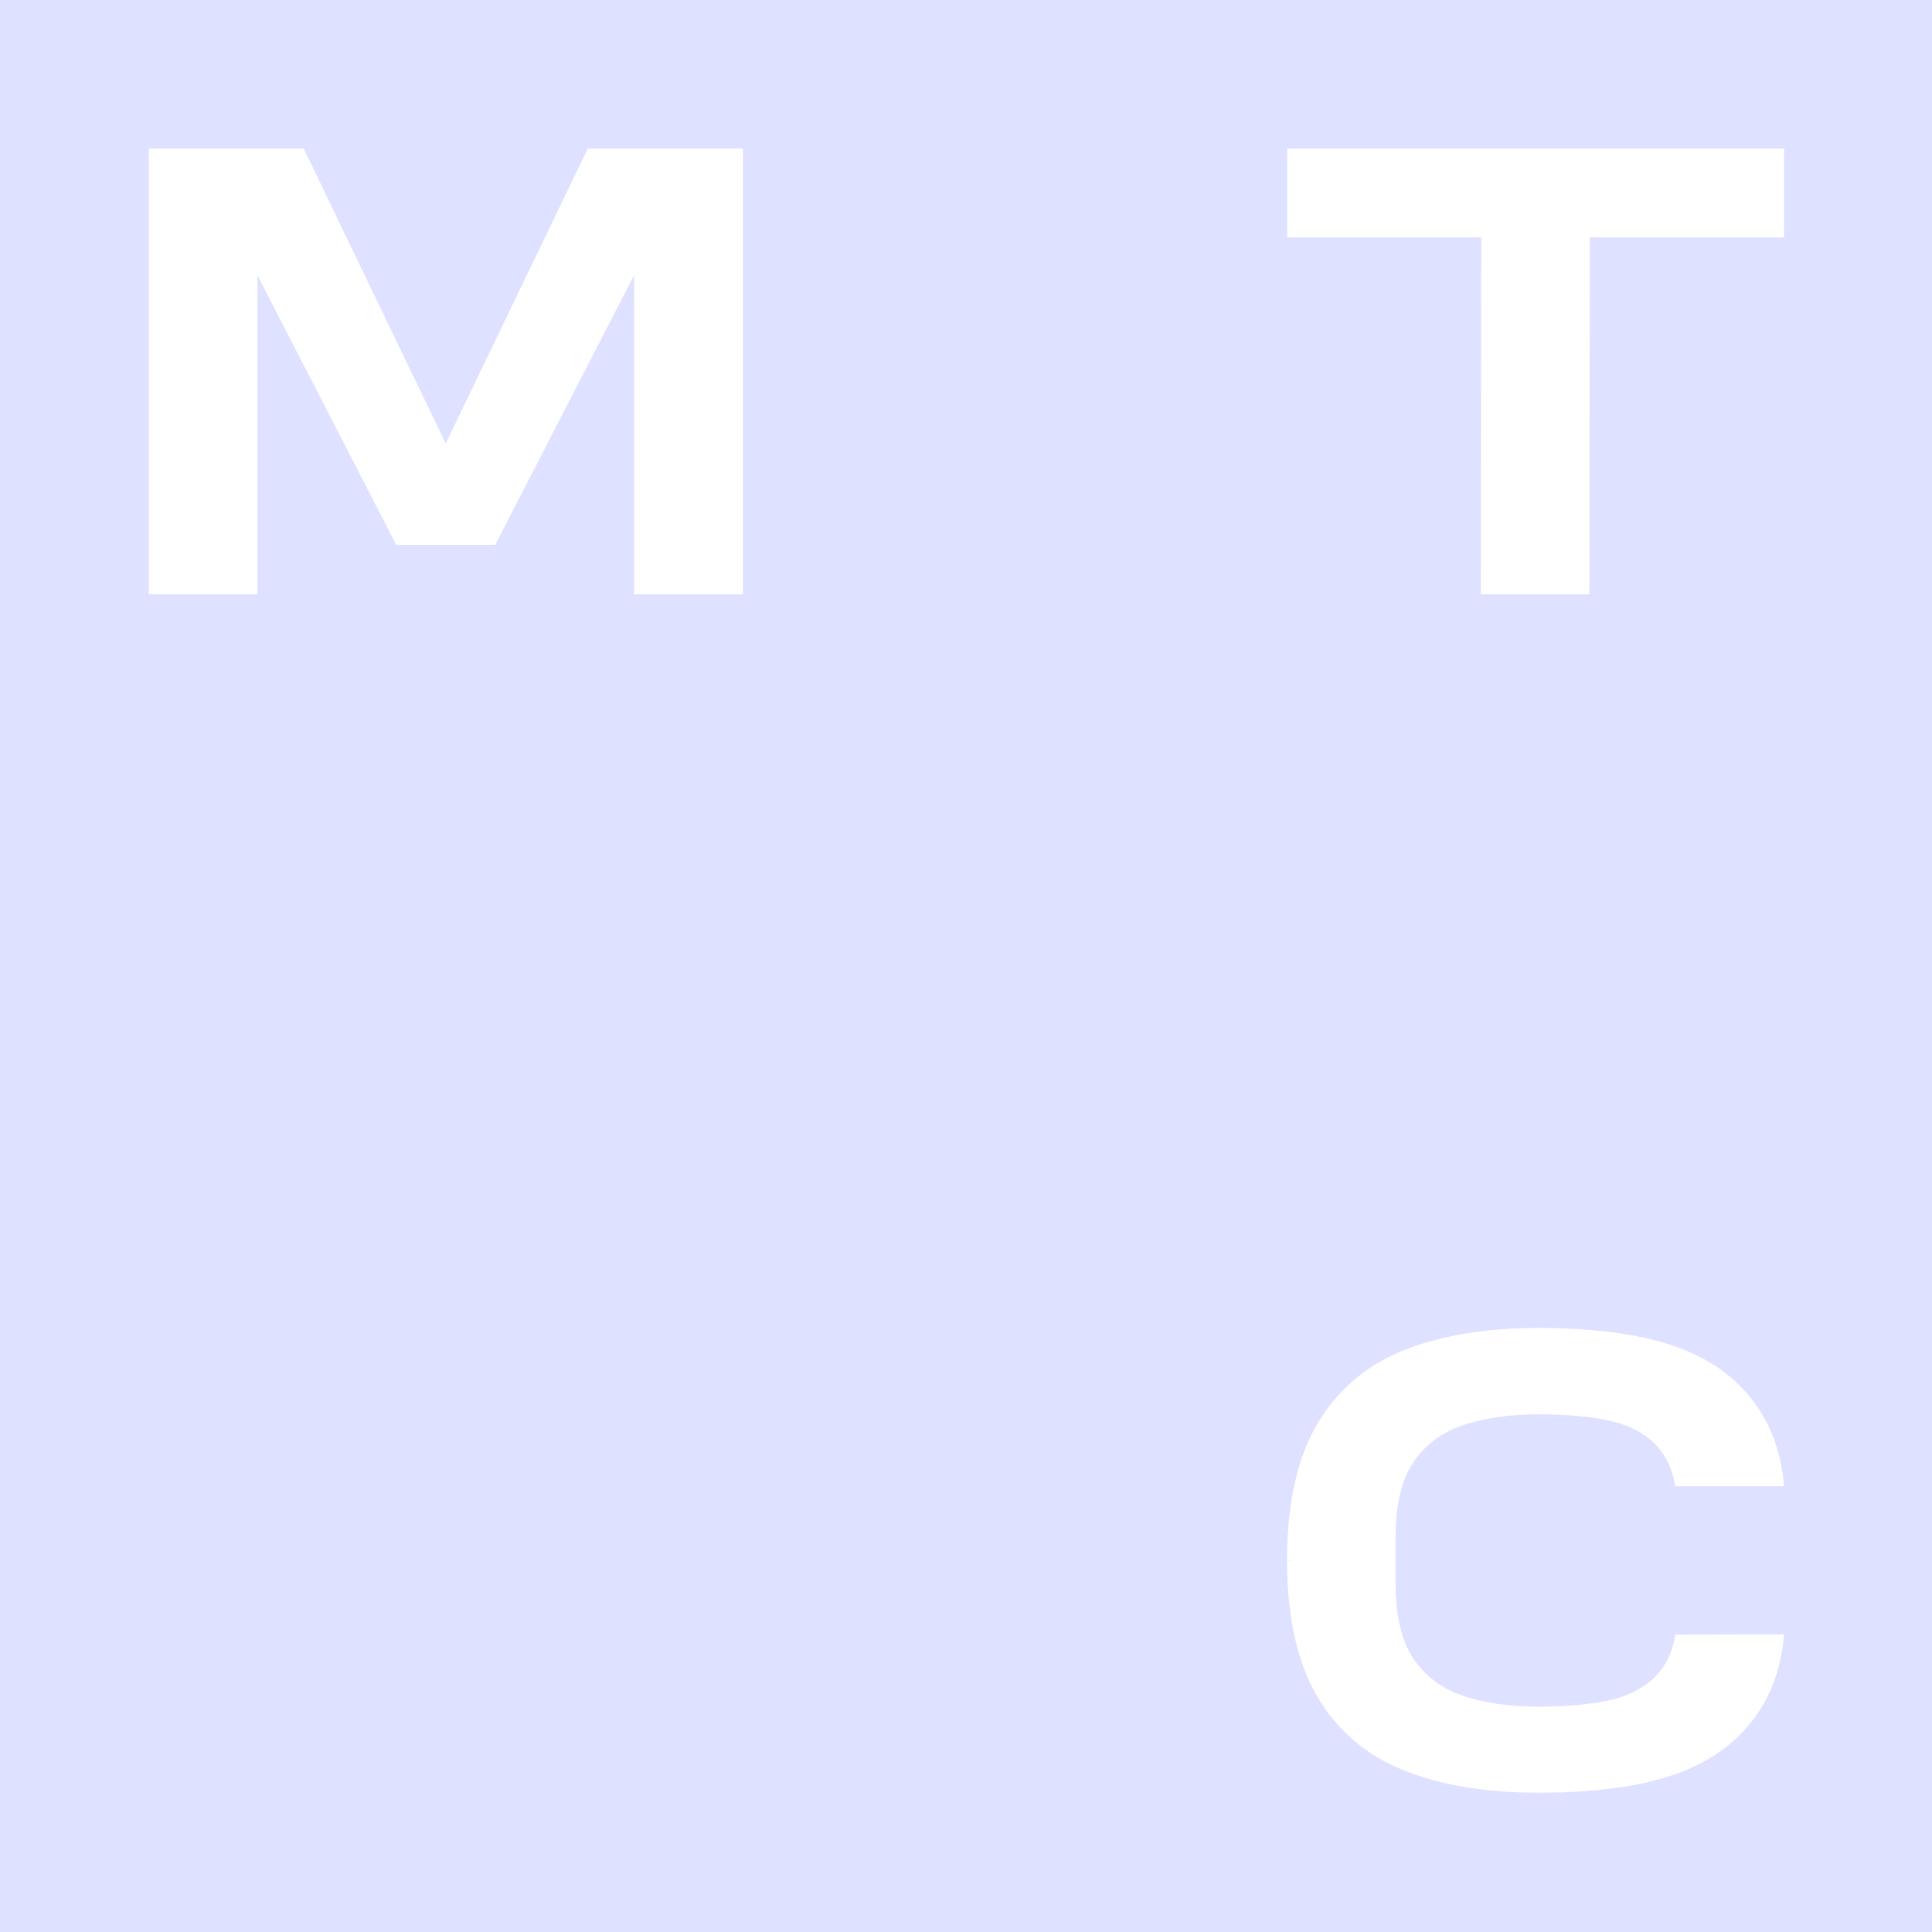 <?xml version="1.0" encoding="UTF-8"?> <svg xmlns="http://www.w3.org/2000/svg" viewBox="0 0 24 24" fill="none"><path fill-rule="evenodd" clip-rule="evenodd" d="M24 0V24H0V0H24ZM19.112 16.496C18.466 16.496 17.904 16.589 17.441 16.772C16.973 16.959 16.611 17.269 16.36 17.695C16.12 18.105 15.996 18.65 15.988 19.318V19.38L16.061 19.383L15.988 19.386V19.448C15.997 20.117 16.12 20.661 16.36 21.07C16.608 21.496 16.973 21.807 17.441 21.993C17.901 22.177 18.463 22.27 19.112 22.27C19.758 22.27 20.272 22.205 20.684 22.081C21.11 21.954 21.451 21.745 21.699 21.46C21.97 21.15 22.126 20.76 22.162 20.303L20.811 20.306C20.777 20.526 20.689 20.709 20.545 20.845C20.41 20.974 20.23 21.065 20.004 21.119C19.781 21.169 19.456 21.201 19.109 21.201C18.762 21.201 18.434 21.155 18.166 21.062C17.907 20.975 17.701 20.819 17.557 20.602C17.41 20.385 17.336 20.068 17.336 19.668V19.101C17.336 18.697 17.41 18.384 17.557 18.166C17.701 17.949 17.907 17.797 18.166 17.706C18.434 17.616 18.751 17.569 19.109 17.569C19.467 17.569 19.781 17.599 20.004 17.65C20.229 17.701 20.41 17.794 20.545 17.924C20.686 18.062 20.777 18.243 20.811 18.463H22.162C22.126 18.006 21.97 17.616 21.699 17.306C21.451 17.021 21.11 16.812 20.684 16.685C20.269 16.56 19.727 16.496 19.112 16.496ZM1.849 1.846V7.383H3.198V3.42L4.922 6.768H6.152L7.876 3.42V7.383H9.229V1.846H7.301L5.537 5.509L3.773 1.846H1.849ZM15.99 1.846V2.949H18.401L18.395 7.383H19.744L19.75 2.949H22.162V1.846H15.99Z" fill="#DEE1FF"></path></svg> 